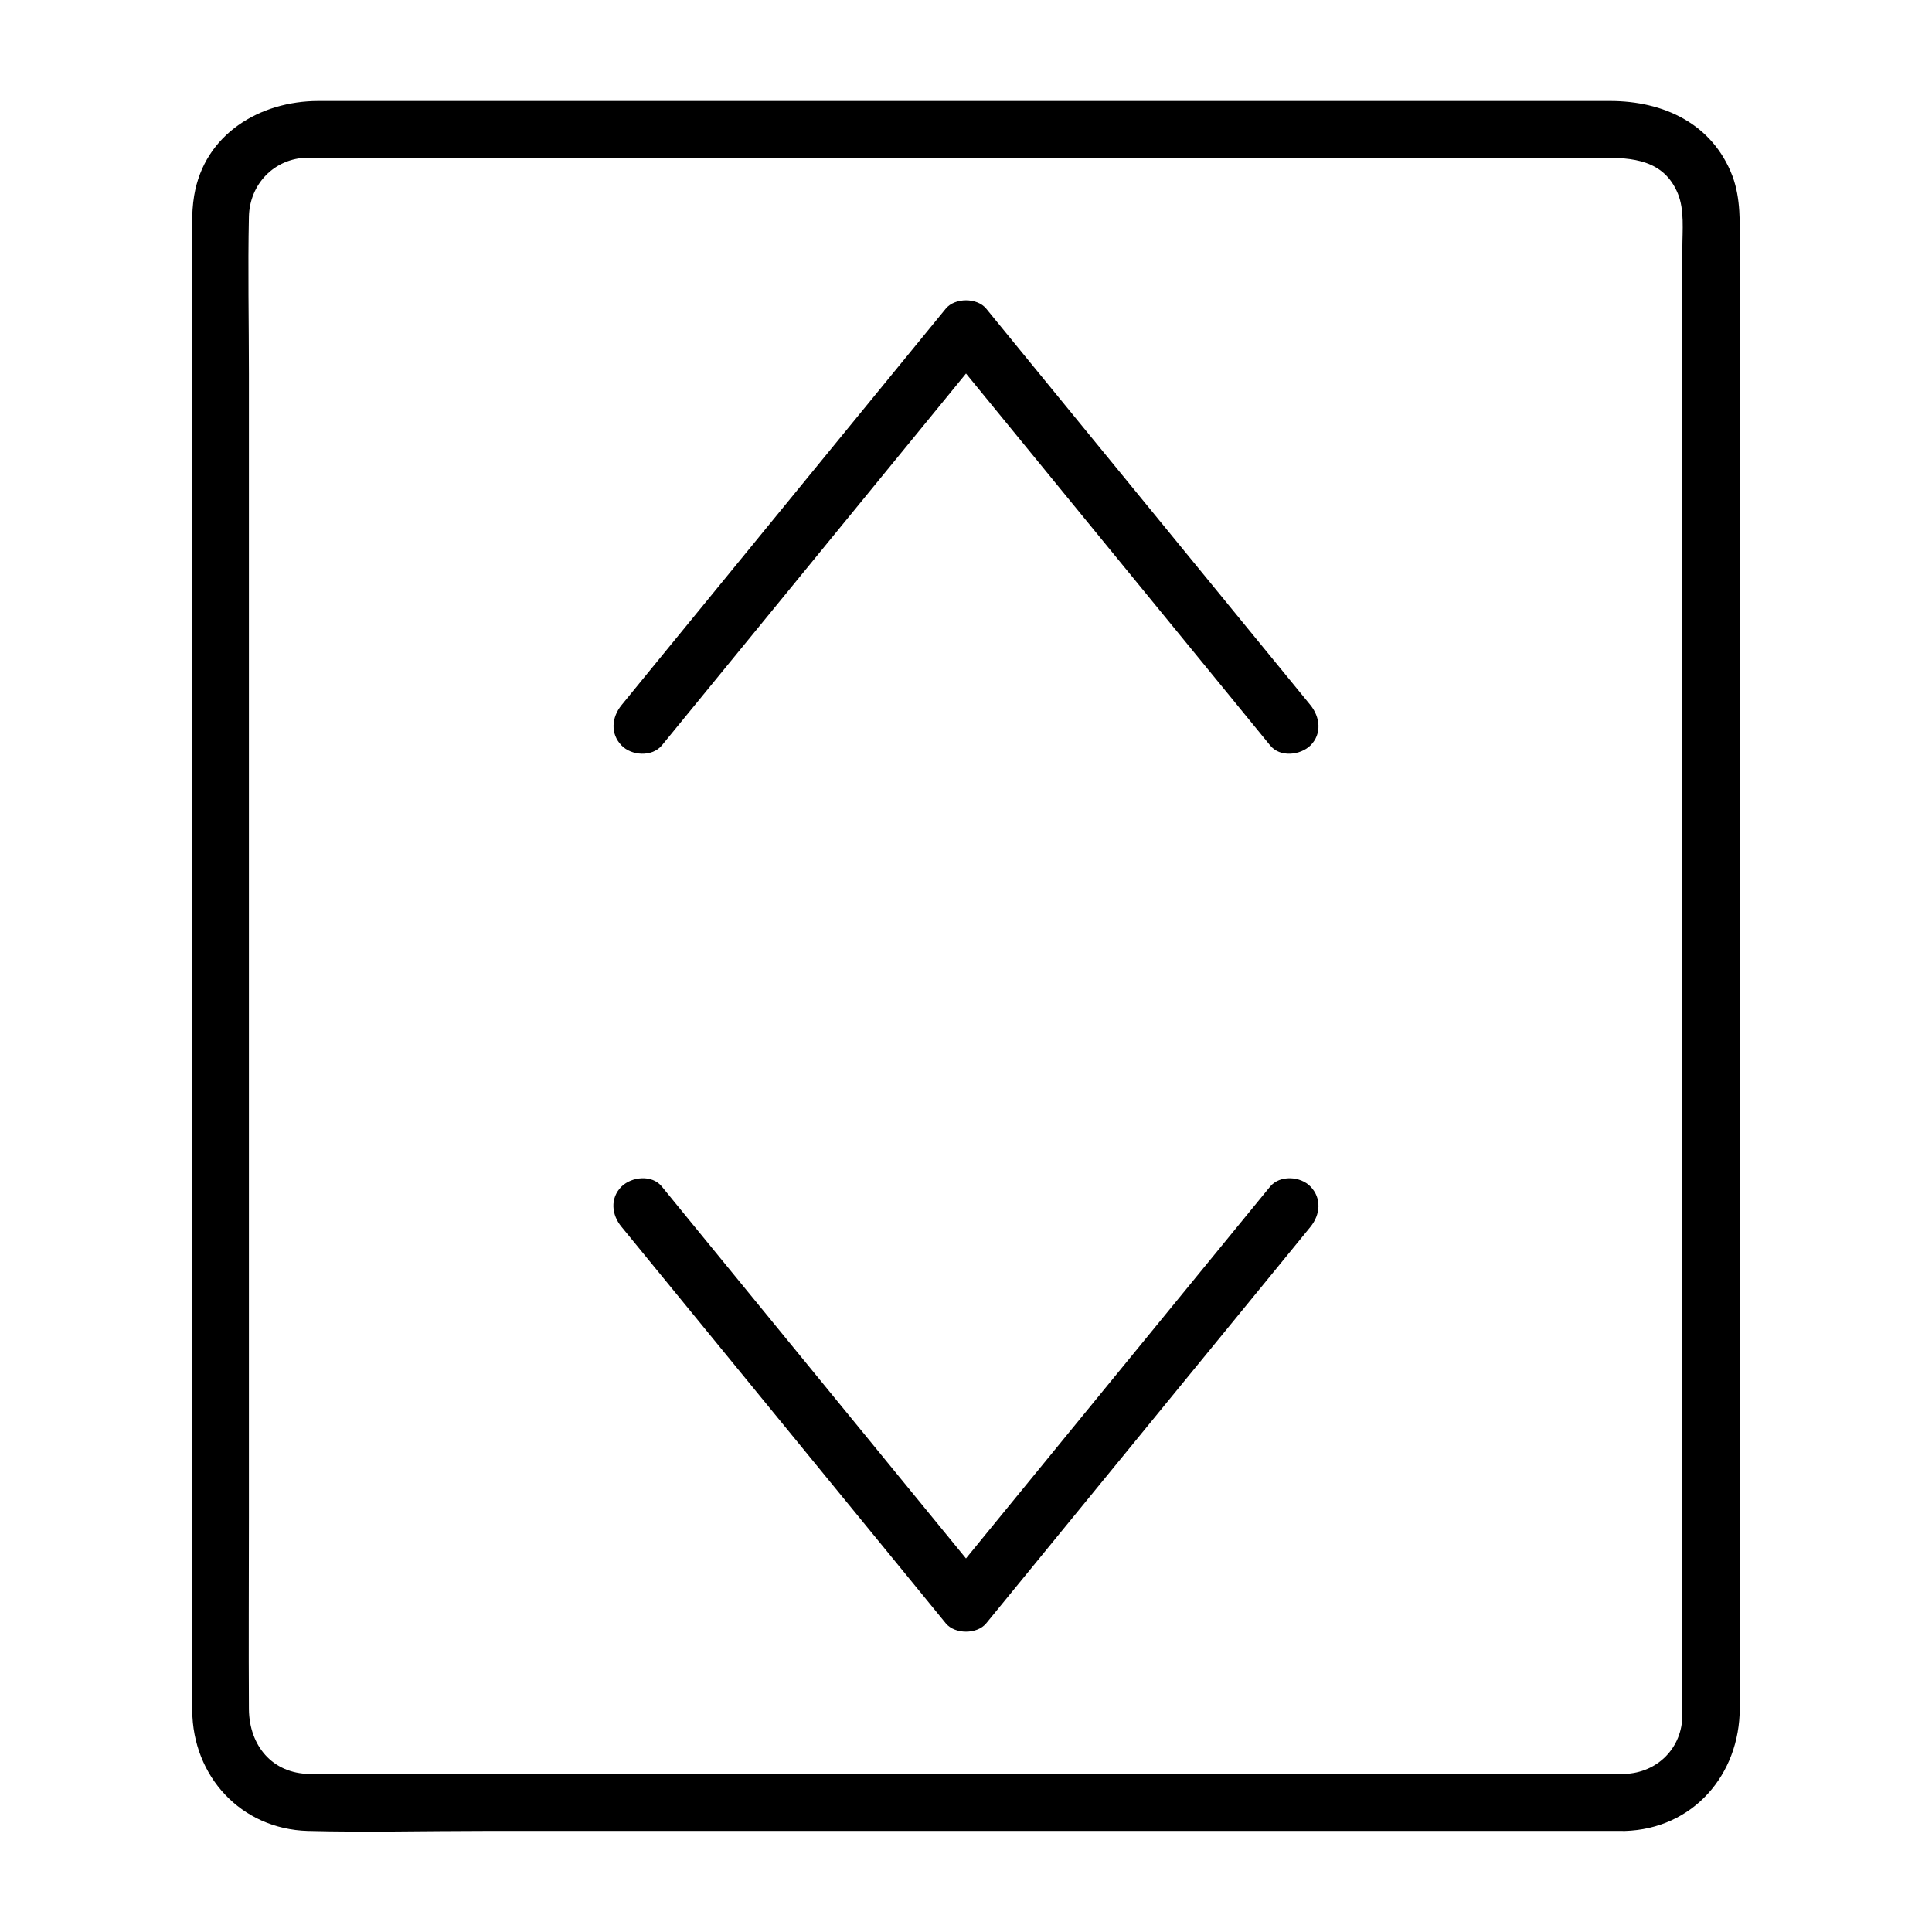 <?xml version="1.0" encoding="UTF-8"?>
<!-- Uploaded to: SVG Repo, www.svgrepo.com, Generator: SVG Repo Mixer Tools -->
<svg fill="#000000" width="800px" height="800px" version="1.1" viewBox="144 144 512 512" xmlns="http://www.w3.org/2000/svg">
 <g>
  <path d="m574.52 614.12h-42.32-97.738-110.74-81.516c-5.34 0-10.781 0.102-16.121 0-9.977-0.102-16.02-7.559-16.121-17.129-0.102-16.93 0-33.957 0-50.883v-98.242-111.85-93.004c0-13.805-0.301-27.711 0-41.613 0.203-8.664 6.75-15.418 15.418-15.617h3.125 22.066 88.066 111.95 92.195 25.695c8.062 0 16.426 0.504 20.152 9.473 1.812 4.332 1.211 9.875 1.211 14.508v26.301 89.477 111.44 101.06 56.93 3.527c-0.008 8.664-6.555 15.316-15.32 15.617-9.672 0.301-9.773 15.418 0 15.113 18.137-0.504 30.531-14.914 30.531-32.547v-18.742-81.918-112.05-107.21-67.41c0-6.348 0.301-12.594-1.914-18.641-5.34-14.008-18.34-19.949-32.445-19.949h-64.086-108.62-107.82-61.766c-15.516 0-30.23 8.766-32.949 25.09-0.805 4.836-0.504 9.875-0.504 14.812v69.324 107.91 111.54 80.309 17.531c0.102 17.434 12.898 31.438 30.633 31.941 15.418 0.402 30.934 0 46.453 0h101.97 112.25 77.387 11.082c9.566 0 9.566-15.113-0.207-15.113z"/>
  <path d="m319.39 341.55c25.09-30.633 50.078-61.262 75.168-91.895 3.629-4.434 7.152-8.766 10.781-13.199h-10.68c25.09 30.633 50.078 61.262 75.168 91.895 3.629 4.434 7.152 8.766 10.781 13.199 2.621 3.223 7.961 2.621 10.68 0 3.125-3.125 2.519-7.559 0-10.68-25.09-30.633-50.078-61.262-75.168-91.895-3.629-4.434-7.152-8.766-10.781-13.199-2.418-2.922-8.262-2.922-10.68 0-25.09 30.633-50.078 61.262-75.168 91.895-3.629 4.434-7.152 8.766-10.781 13.199-2.621 3.223-3.023 7.559 0 10.68 2.617 2.723 8.059 3.125 10.68 0z"/>
  <path d="m308.71 469.12c25.09 30.633 50.078 61.262 75.168 91.895 3.629 4.434 7.152 8.766 10.781 13.199 2.418 2.922 8.262 2.922 10.68 0 25.09-30.633 50.078-61.262 75.168-91.895 3.629-4.434 7.152-8.766 10.781-13.199 2.621-3.223 3.023-7.559 0-10.68-2.621-2.719-8.062-3.125-10.68 0-25.09 30.633-50.078 61.262-75.168 91.895-3.629 4.434-7.152 8.766-10.781 13.199h10.68c-25.09-30.633-50.078-61.262-75.168-91.895-3.629-4.434-7.152-8.766-10.781-13.199-2.621-3.223-7.961-2.621-10.68 0-3.121 3.121-2.617 7.555 0 10.68z"/>
 </g>
</svg>
